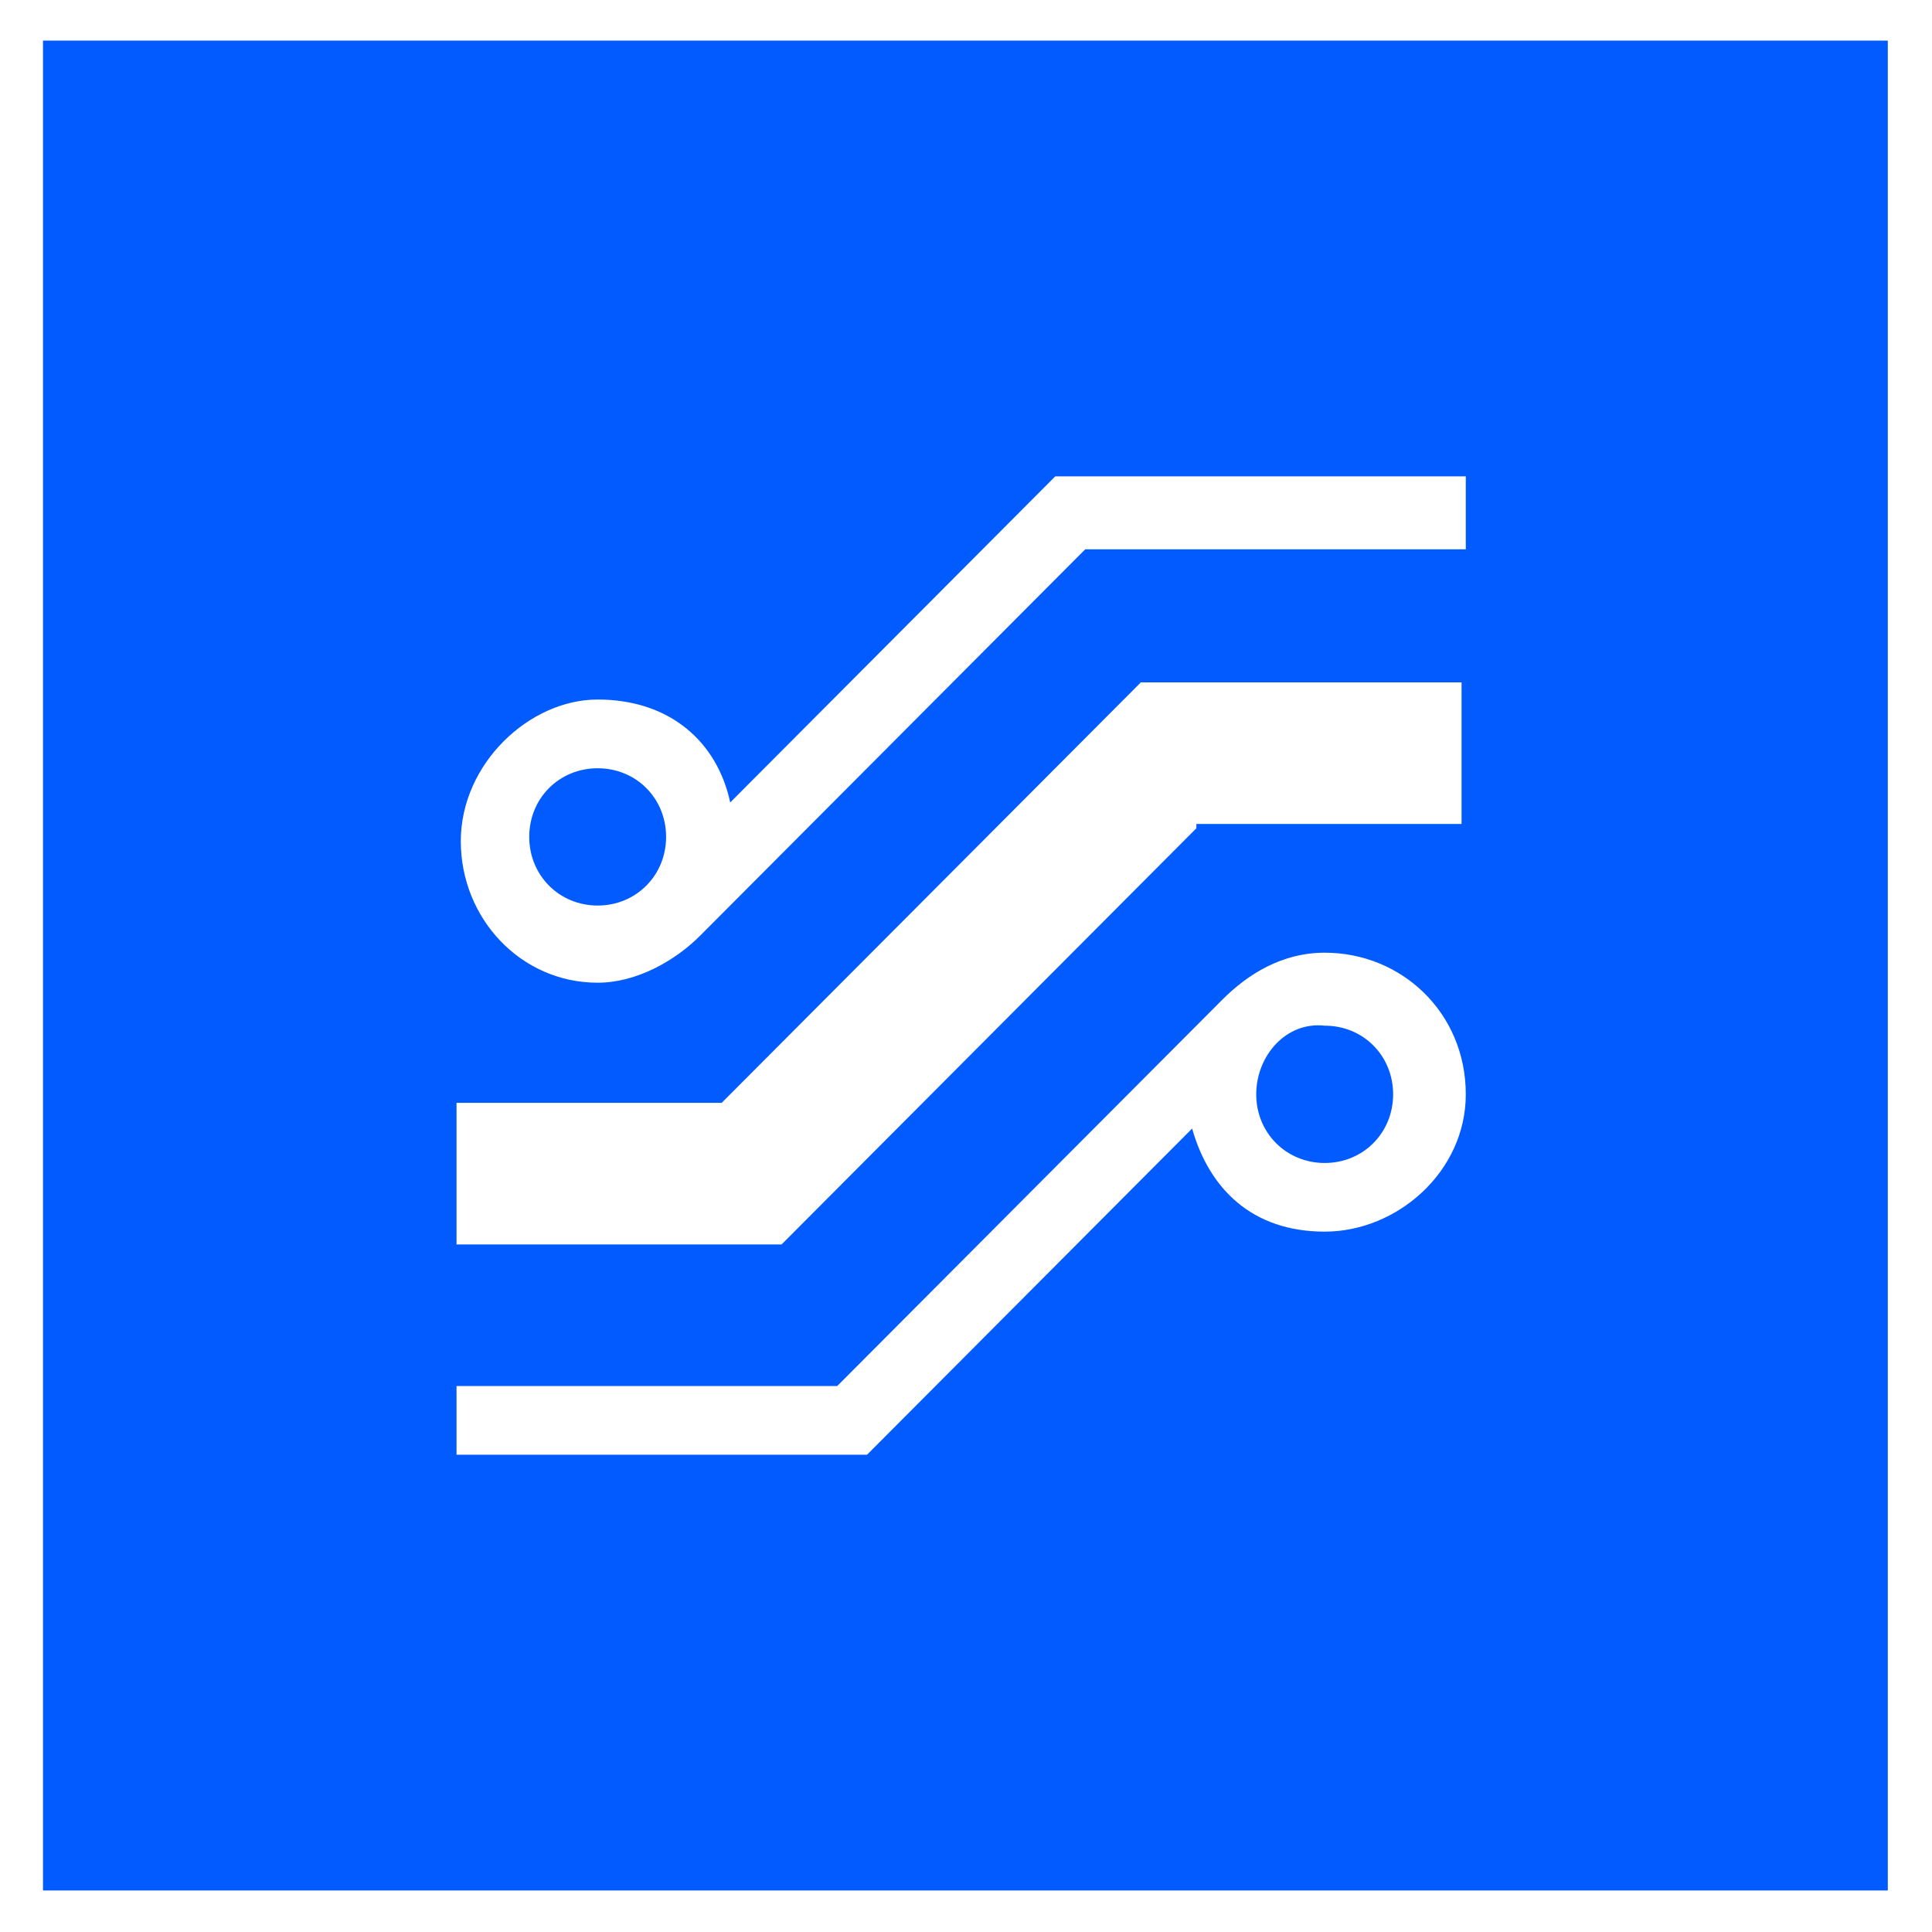 <?xml version="1.0" encoding="utf-8"?>
<svg width="73" height="73" viewBox="0 0 73 73" fill="none" xmlns="http://www.w3.org/2000/svg" xmlns:bx="https://boxy-svg.com"><rect x="0" y="0" width="73" height="73" fill="#333333" stroke="none"/><defs><bx:export><bx:file format="svg" href="#object-1" path="Untitled 2.svg" excluded="true"/><bx:file format="svg" path="Untitled 3.svg" excluded="true"/><bx:file format="svg" path="Untitled 4.svg"/></bx:export></defs><rect x="0.288" y="0.233" width="72.388" height="72.622" style="fill: rgb(255, 255, 255); stroke: rgb(255, 255, 255);"/><g id="object-1" style="" transform="matrix(1.666, 0, 0, 1.67, 1.491, 1.4)"><path fill-rule="evenodd" clip-rule="evenodd" d="M 0.08 0.08 L 41.92 0.08 L 41.92 41.935 L 0.08 41.935 L 0.08 0.08 Z M 26.239 17.901 L 16.831 27.318 L 9.459 27.318 L 9.459 24.114 L 15.473 24.114 L 24.979 14.601 L 32.253 14.601 L 32.253 17.804 L 26.239 17.804 L 26.239 17.901 Z M 14.212 18.097 C 14.212 17.221 13.532 16.544 12.66 16.544 C 11.788 16.544 11.108 17.221 11.108 18.097 C 11.108 18.968 11.788 19.65 12.66 19.65 C 13.532 19.65 14.212 18.968 14.212 18.097 Z M 32.349 11.59 L 23.718 11.59 L 14.988 20.328 C 14.407 20.91 13.532 21.396 12.66 21.396 C 10.914 21.396 9.556 19.94 9.556 18.194 C 9.556 16.445 11.108 14.989 12.66 14.989 C 14.309 14.989 15.376 15.959 15.666 17.318 L 23.038 9.94 L 32.349 9.94 L 32.349 11.59 Z M 27.596 23.922 C 27.596 24.793 28.276 25.475 29.149 25.475 C 30.023 25.475 30.701 24.793 30.701 23.922 C 30.701 23.046 30.023 22.368 29.149 22.368 C 28.276 22.271 27.596 23.046 27.596 23.922 Z M 9.459 30.522 L 18.092 30.522 L 26.821 21.786 C 27.404 21.203 28.179 20.717 29.149 20.717 C 30.895 20.717 32.349 22.076 32.349 23.922 C 32.349 25.668 30.797 27.028 29.149 27.028 C 27.5 27.028 26.53 26.056 26.142 24.696 L 18.77 32.075 L 9.459 32.075 L 9.459 30.522 Z" fill="#025BFF" style=""/></g></svg>